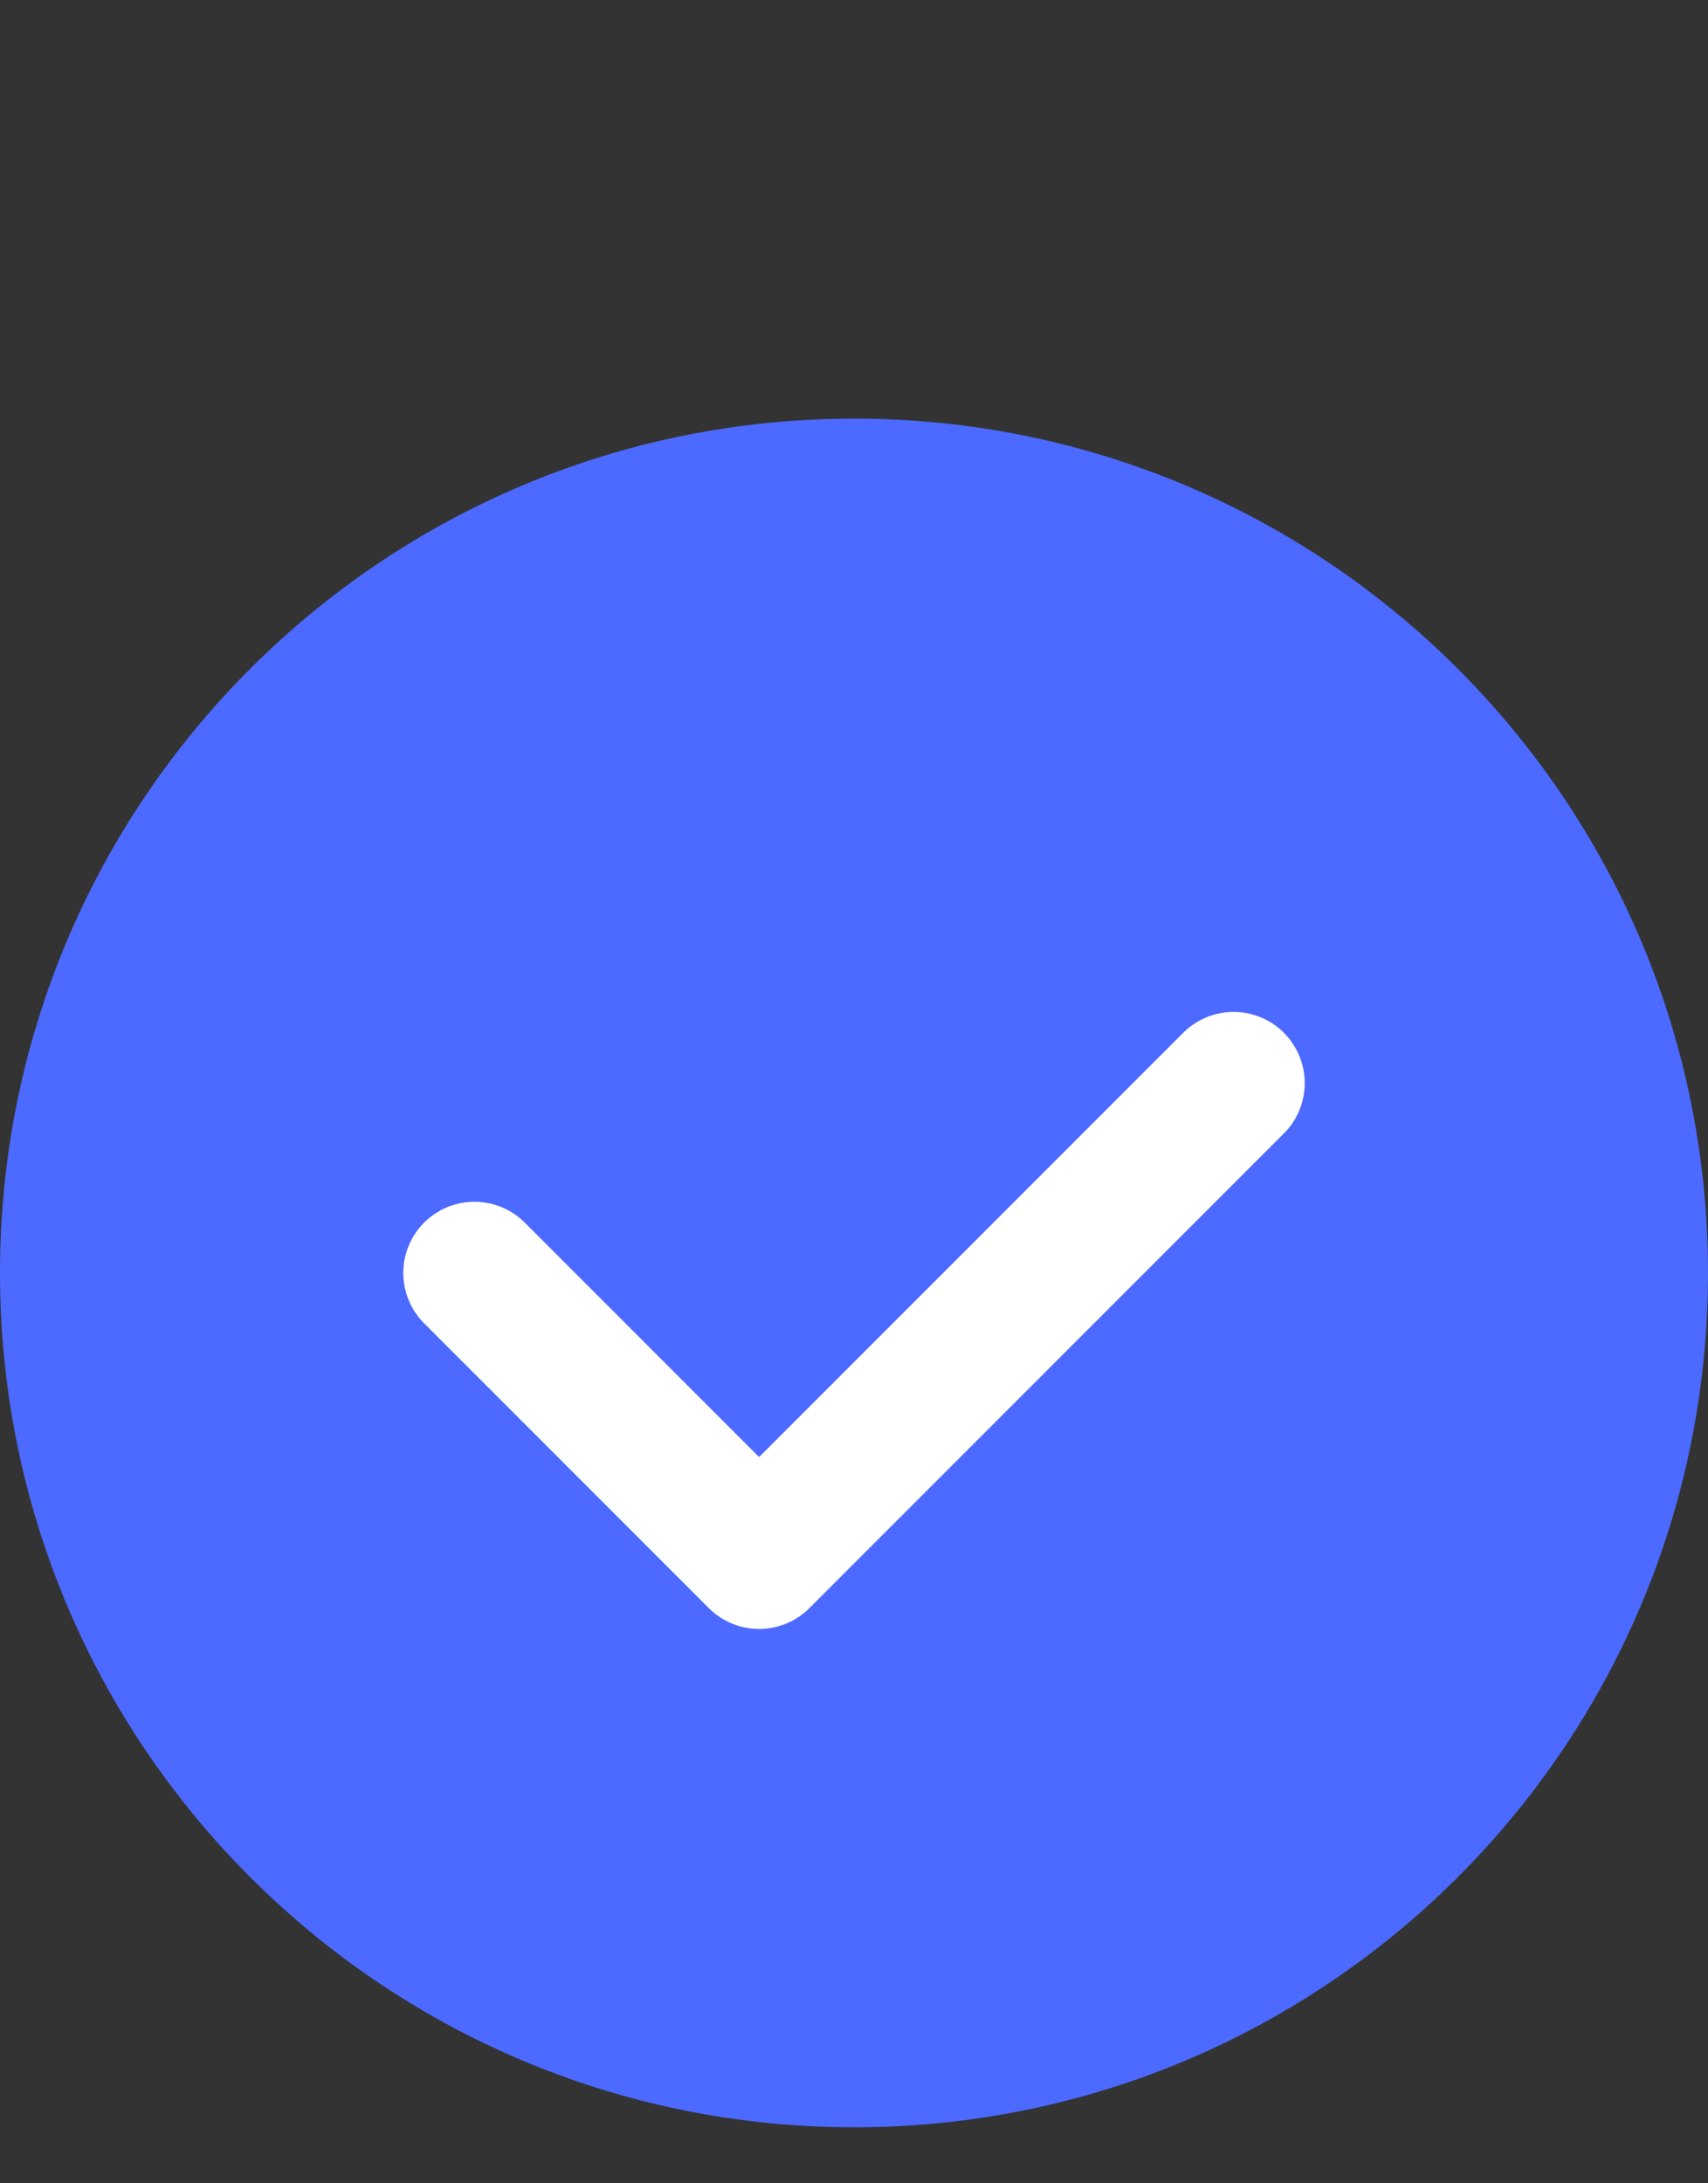 <svg width="18" height="23" viewBox="0 0 18 23" fill="none" xmlns="http://www.w3.org/2000/svg">
<rect x="0" y="0" width="18" height="23" fill="#333333" stroke="none"/>
<g id="icon-products-check.bde10c2f.svg" clip-path="url(#clip0_2_958)">
<path id="Vector" fill-rule="evenodd" clip-rule="evenodd" d="M9 22.41C4.029 22.41 0 18.381 0 13.41C0 8.439 4.029 4.41 9 4.41C13.971 4.41 18 8.439 18 13.41C18 18.381 13.971 22.41 9 22.41Z" fill="#4C6AFF"/>
<path id="Vector_2" d="M13 11.41L8 16.41L5 13.41" stroke="white" stroke-width="1.5" stroke-linecap="round" stroke-linejoin="round"/>
</g>
<defs>
<clipPath id="clip0_2_958">
<rect width="18" height="22" fill="white" transform="translate(0 0.41)"/>
</clipPath>
</defs>
</svg>
